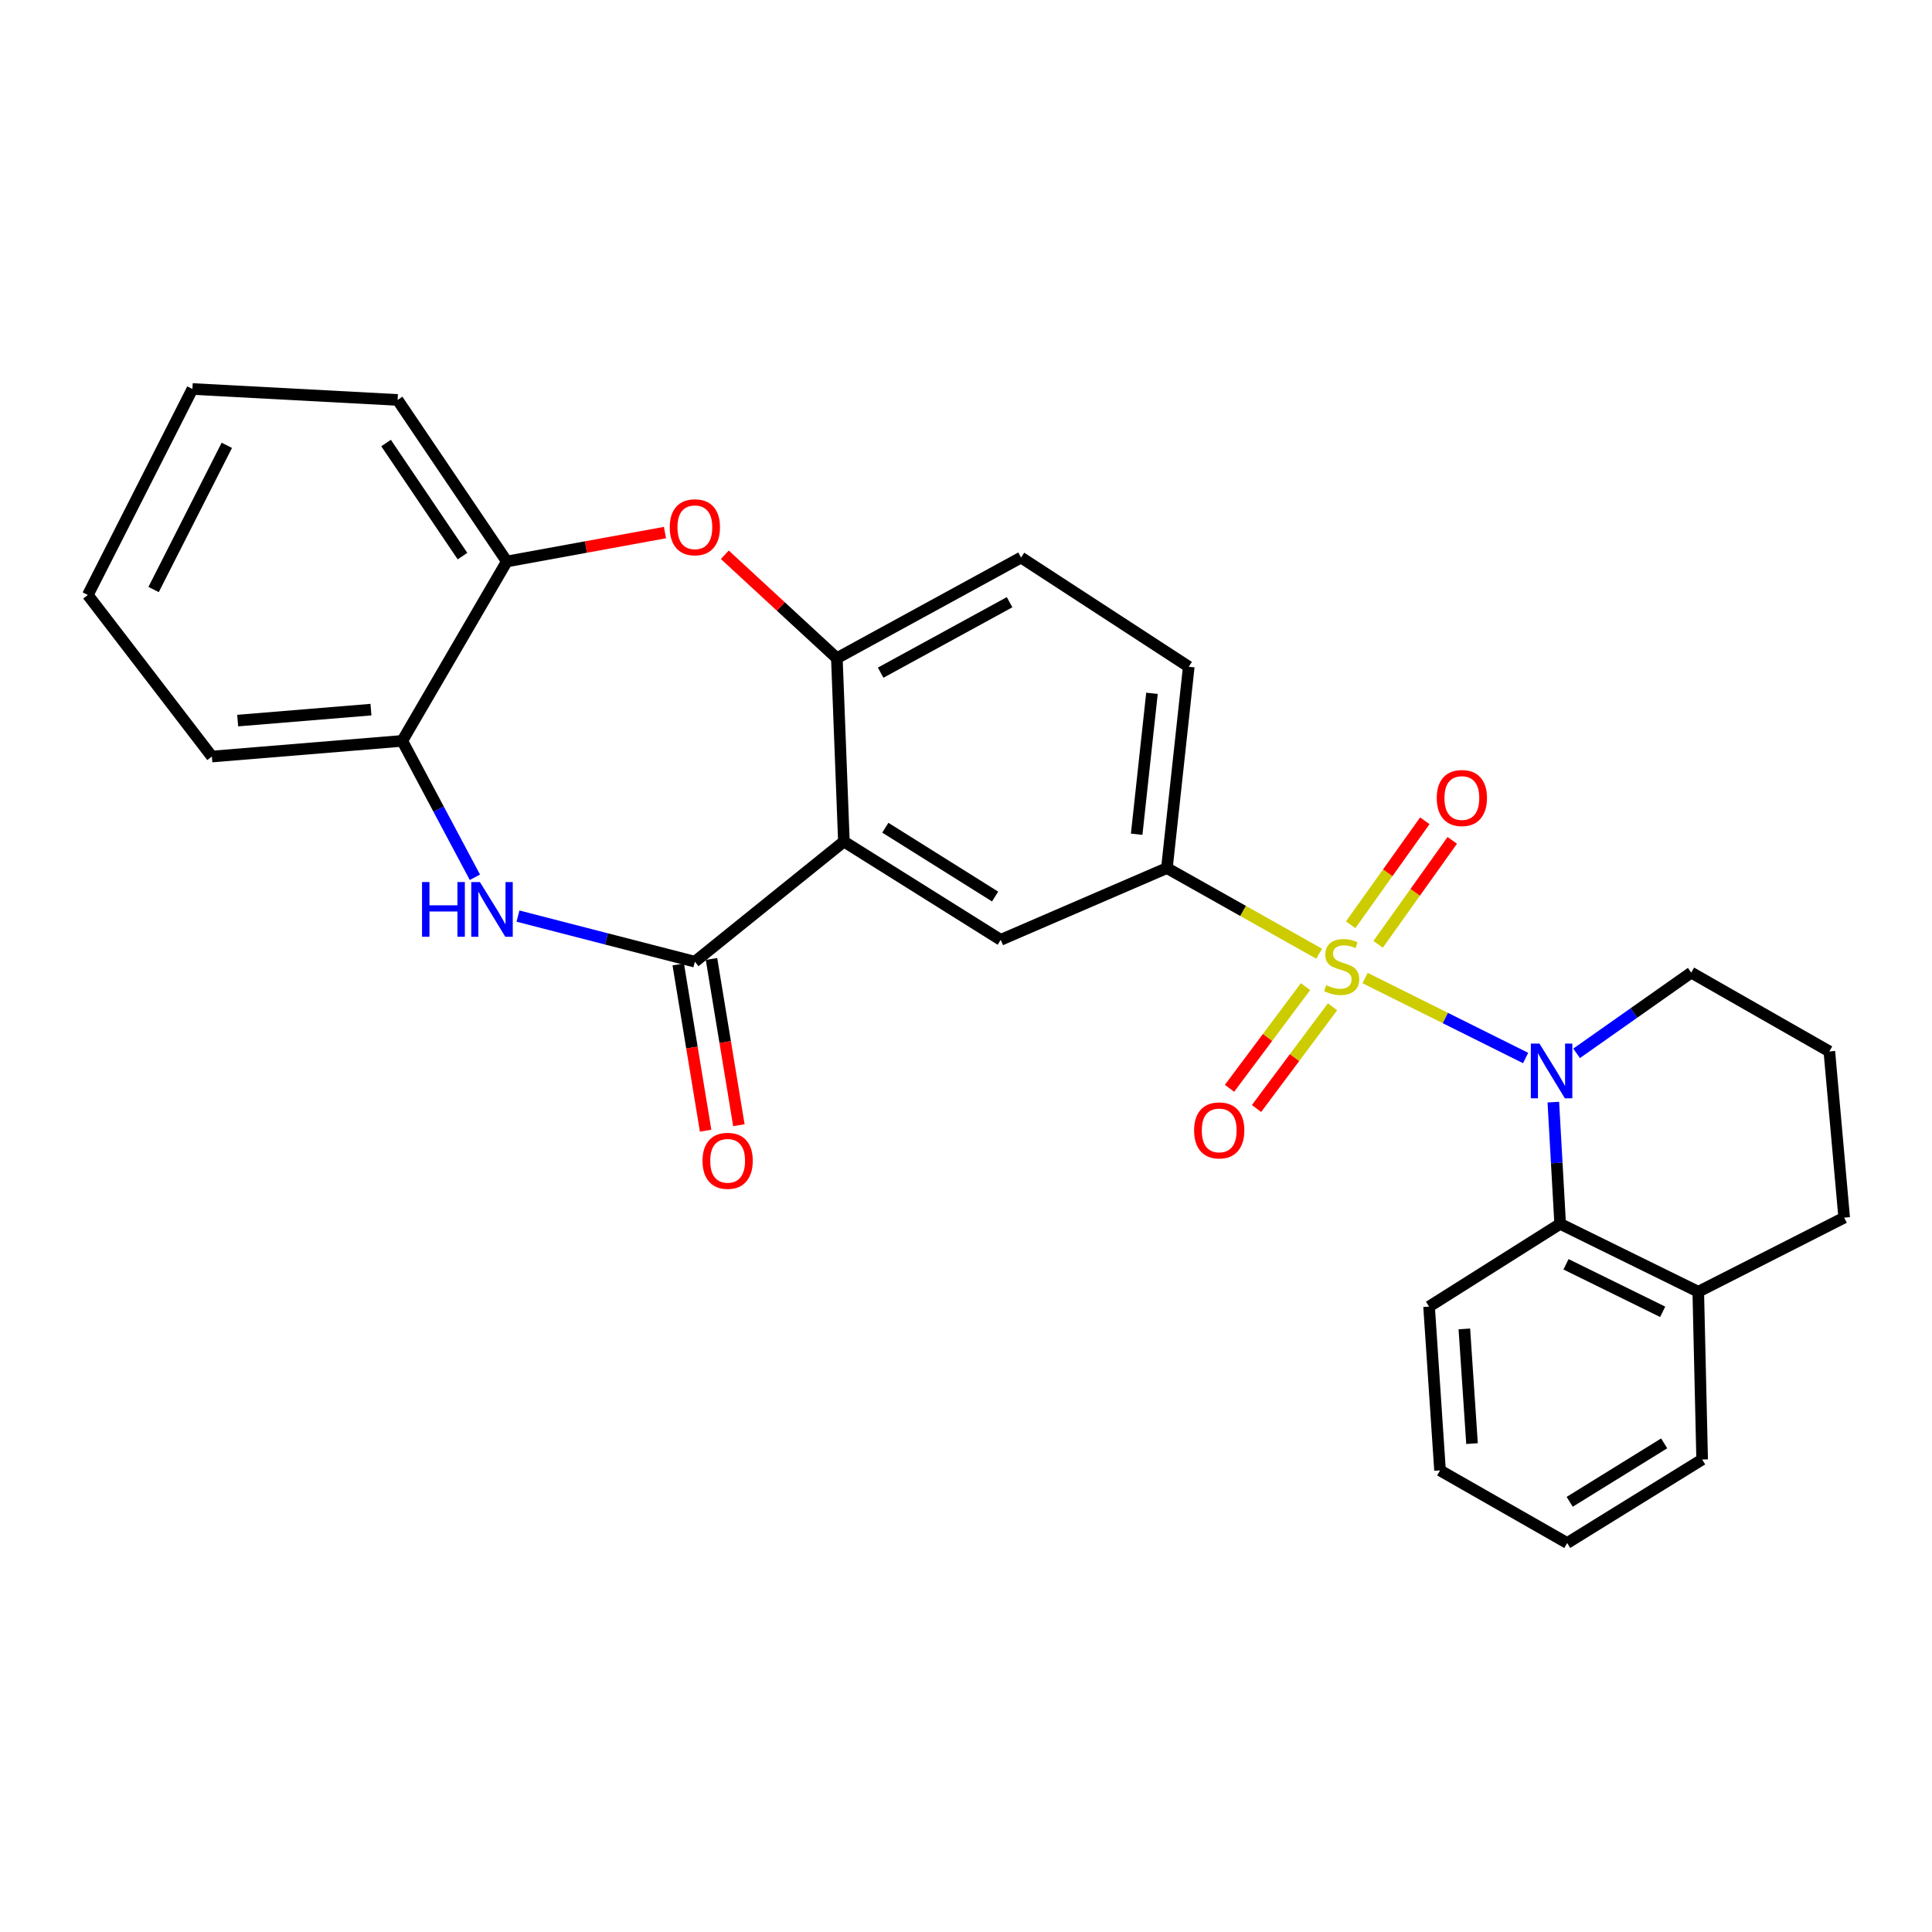 <?xml version='1.0' encoding='iso-8859-1'?>
<svg version='1.1' baseProfile='full'
              xmlns='http://www.w3.org/2000/svg'
                      xmlns:rdkit='http://www.rdkit.org/xml'
                      xmlns:xlink='http://www.w3.org/1999/xlink'
                  xml:space='preserve'
width='1000px' height='1000px' viewBox='0 0 1000 1000'>
<!-- END OF HEADER -->
<rect style='opacity:1.0;fill:#FFFFFF;stroke:none' width='1000' height='1000' x='0' y='0'> </rect>
<path class='bond-0' d='M 706.571,506.238 L 748.116,526.933' style='fill:none;fill-rule:evenodd;stroke:#CCCC00;stroke-width:6px;stroke-linecap:butt;stroke-linejoin:miter;stroke-opacity:1' />
<path class='bond-0' d='M 748.116,526.933 L 789.662,547.628' style='fill:none;fill-rule:evenodd;stroke:#0000FF;stroke-width:6px;stroke-linecap:butt;stroke-linejoin:miter;stroke-opacity:1' />
<path class='bond-4' d='M 682.781,493.636 L 643.385,471.475' style='fill:none;fill-rule:evenodd;stroke:#CCCC00;stroke-width:6px;stroke-linecap:butt;stroke-linejoin:miter;stroke-opacity:1' />
<path class='bond-4' d='M 643.385,471.475 L 603.989,449.314' style='fill:none;fill-rule:evenodd;stroke:#000000;stroke-width:6px;stroke-linecap:butt;stroke-linejoin:miter;stroke-opacity:1' />
<path class='bond-11' d='M 713.318,488.779 L 732.502,461.875' style='fill:none;fill-rule:evenodd;stroke:#CCCC00;stroke-width:6px;stroke-linecap:butt;stroke-linejoin:miter;stroke-opacity:1' />
<path class='bond-11' d='M 732.502,461.875 L 751.687,434.971' style='fill:none;fill-rule:evenodd;stroke:#FF0000;stroke-width:6px;stroke-linecap:butt;stroke-linejoin:miter;stroke-opacity:1' />
<path class='bond-11' d='M 699.112,478.649 L 718.296,451.745' style='fill:none;fill-rule:evenodd;stroke:#CCCC00;stroke-width:6px;stroke-linecap:butt;stroke-linejoin:miter;stroke-opacity:1' />
<path class='bond-11' d='M 718.296,451.745 L 737.481,424.841' style='fill:none;fill-rule:evenodd;stroke:#FF0000;stroke-width:6px;stroke-linecap:butt;stroke-linejoin:miter;stroke-opacity:1' />
<path class='bond-12' d='M 675.742,510.668 L 656.067,536.989' style='fill:none;fill-rule:evenodd;stroke:#CCCC00;stroke-width:6px;stroke-linecap:butt;stroke-linejoin:miter;stroke-opacity:1' />
<path class='bond-12' d='M 656.067,536.989 L 636.392,563.309' style='fill:none;fill-rule:evenodd;stroke:#FF0000;stroke-width:6px;stroke-linecap:butt;stroke-linejoin:miter;stroke-opacity:1' />
<path class='bond-12' d='M 689.717,521.115 L 670.042,547.435' style='fill:none;fill-rule:evenodd;stroke:#CCCC00;stroke-width:6px;stroke-linecap:butt;stroke-linejoin:miter;stroke-opacity:1' />
<path class='bond-12' d='M 670.042,547.435 L 650.367,573.756' style='fill:none;fill-rule:evenodd;stroke:#FF0000;stroke-width:6px;stroke-linecap:butt;stroke-linejoin:miter;stroke-opacity:1' />
<path class='bond-8' d='M 804.004,570.463 L 805.771,601.965' style='fill:none;fill-rule:evenodd;stroke:#0000FF;stroke-width:6px;stroke-linecap:butt;stroke-linejoin:miter;stroke-opacity:1' />
<path class='bond-8' d='M 805.771,601.965 L 807.538,633.466' style='fill:none;fill-rule:evenodd;stroke:#000000;stroke-width:6px;stroke-linecap:butt;stroke-linejoin:miter;stroke-opacity:1' />
<path class='bond-17' d='M 816.048,545.202 L 845.714,524.312' style='fill:none;fill-rule:evenodd;stroke:#0000FF;stroke-width:6px;stroke-linecap:butt;stroke-linejoin:miter;stroke-opacity:1' />
<path class='bond-17' d='M 845.714,524.312 L 875.381,503.422' style='fill:none;fill-rule:evenodd;stroke:#000000;stroke-width:6px;stroke-linecap:butt;stroke-linejoin:miter;stroke-opacity:1' />
<path class='bond-1' d='M 436.8,435.579 L 517.971,486.459' style='fill:none;fill-rule:evenodd;stroke:#000000;stroke-width:6px;stroke-linecap:butt;stroke-linejoin:miter;stroke-opacity:1' />
<path class='bond-1' d='M 458.242,428.427 L 515.062,464.043' style='fill:none;fill-rule:evenodd;stroke:#000000;stroke-width:6px;stroke-linecap:butt;stroke-linejoin:miter;stroke-opacity:1' />
<path class='bond-2' d='M 436.8,435.579 L 359.661,497.771' style='fill:none;fill-rule:evenodd;stroke:#000000;stroke-width:6px;stroke-linecap:butt;stroke-linejoin:miter;stroke-opacity:1' />
<path class='bond-28' d='M 436.8,435.579 L 433.155,340.682' style='fill:none;fill-rule:evenodd;stroke:#000000;stroke-width:6px;stroke-linecap:butt;stroke-linejoin:miter;stroke-opacity:1' />
<path class='bond-3' d='M 359.661,497.771 L 313.888,485.972' style='fill:none;fill-rule:evenodd;stroke:#000000;stroke-width:6px;stroke-linecap:butt;stroke-linejoin:miter;stroke-opacity:1' />
<path class='bond-3' d='M 313.888,485.972 L 268.115,474.174' style='fill:none;fill-rule:evenodd;stroke:#0000FF;stroke-width:6px;stroke-linecap:butt;stroke-linejoin:miter;stroke-opacity:1' />
<path class='bond-13' d='M 351.053,499.188 L 358.141,542.214' style='fill:none;fill-rule:evenodd;stroke:#000000;stroke-width:6px;stroke-linecap:butt;stroke-linejoin:miter;stroke-opacity:1' />
<path class='bond-13' d='M 358.141,542.214 L 365.228,585.24' style='fill:none;fill-rule:evenodd;stroke:#FF0000;stroke-width:6px;stroke-linecap:butt;stroke-linejoin:miter;stroke-opacity:1' />
<path class='bond-13' d='M 368.269,496.353 L 375.356,539.379' style='fill:none;fill-rule:evenodd;stroke:#000000;stroke-width:6px;stroke-linecap:butt;stroke-linejoin:miter;stroke-opacity:1' />
<path class='bond-13' d='M 375.356,539.379 L 382.444,582.404' style='fill:none;fill-rule:evenodd;stroke:#FF0000;stroke-width:6px;stroke-linecap:butt;stroke-linejoin:miter;stroke-opacity:1' />
<path class='bond-9' d='M 245.808,454.076 L 227.011,418.777' style='fill:none;fill-rule:evenodd;stroke:#0000FF;stroke-width:6px;stroke-linecap:butt;stroke-linejoin:miter;stroke-opacity:1' />
<path class='bond-9' d='M 227.011,418.777 L 208.214,383.477' style='fill:none;fill-rule:evenodd;stroke:#000000;stroke-width:6px;stroke-linecap:butt;stroke-linejoin:miter;stroke-opacity:1' />
<path class='bond-7' d='M 603.989,449.314 L 517.971,486.459' style='fill:none;fill-rule:evenodd;stroke:#000000;stroke-width:6px;stroke-linecap:butt;stroke-linejoin:miter;stroke-opacity:1' />
<path class='bond-14' d='M 603.989,449.314 L 615.301,345.112' style='fill:none;fill-rule:evenodd;stroke:#000000;stroke-width:6px;stroke-linecap:butt;stroke-linejoin:miter;stroke-opacity:1' />
<path class='bond-14' d='M 588.34,431.801 L 596.258,358.859' style='fill:none;fill-rule:evenodd;stroke:#000000;stroke-width:6px;stroke-linecap:butt;stroke-linejoin:miter;stroke-opacity:1' />
<path class='bond-5' d='M 433.155,340.682 L 528.498,288.581' style='fill:none;fill-rule:evenodd;stroke:#000000;stroke-width:6px;stroke-linecap:butt;stroke-linejoin:miter;stroke-opacity:1' />
<path class='bond-5' d='M 455.824,348.178 L 522.564,311.707' style='fill:none;fill-rule:evenodd;stroke:#000000;stroke-width:6px;stroke-linecap:butt;stroke-linejoin:miter;stroke-opacity:1' />
<path class='bond-6' d='M 433.155,340.682 L 404.159,313.911' style='fill:none;fill-rule:evenodd;stroke:#000000;stroke-width:6px;stroke-linecap:butt;stroke-linejoin:miter;stroke-opacity:1' />
<path class='bond-6' d='M 404.159,313.911 L 375.162,287.14' style='fill:none;fill-rule:evenodd;stroke:#FF0000;stroke-width:6px;stroke-linecap:butt;stroke-linejoin:miter;stroke-opacity:1' />
<path class='bond-10' d='M 344.188,275.657 L 303.259,283.137' style='fill:none;fill-rule:evenodd;stroke:#FF0000;stroke-width:6px;stroke-linecap:butt;stroke-linejoin:miter;stroke-opacity:1' />
<path class='bond-10' d='M 303.259,283.137 L 262.331,290.616' style='fill:none;fill-rule:evenodd;stroke:#000000;stroke-width:6px;stroke-linecap:butt;stroke-linejoin:miter;stroke-opacity:1' />
<path class='bond-16' d='M 807.538,633.466 L 879.016,668.604' style='fill:none;fill-rule:evenodd;stroke:#000000;stroke-width:6px;stroke-linecap:butt;stroke-linejoin:miter;stroke-opacity:1' />
<path class='bond-16' d='M 810.562,654.395 L 860.597,678.992' style='fill:none;fill-rule:evenodd;stroke:#000000;stroke-width:6px;stroke-linecap:butt;stroke-linejoin:miter;stroke-opacity:1' />
<path class='bond-18' d='M 807.538,633.466 L 739.685,676.291' style='fill:none;fill-rule:evenodd;stroke:#000000;stroke-width:6px;stroke-linecap:butt;stroke-linejoin:miter;stroke-opacity:1' />
<path class='bond-20' d='M 208.214,383.477 L 109.672,391.581' style='fill:none;fill-rule:evenodd;stroke:#000000;stroke-width:6px;stroke-linecap:butt;stroke-linejoin:miter;stroke-opacity:1' />
<path class='bond-20' d='M 192.003,367.304 L 123.024,372.976' style='fill:none;fill-rule:evenodd;stroke:#000000;stroke-width:6px;stroke-linecap:butt;stroke-linejoin:miter;stroke-opacity:1' />
<path class='bond-31' d='M 208.214,383.477 L 262.331,290.616' style='fill:none;fill-rule:evenodd;stroke:#000000;stroke-width:6px;stroke-linecap:butt;stroke-linejoin:miter;stroke-opacity:1' />
<path class='bond-21' d='M 262.331,290.616 L 205.8,207.002' style='fill:none;fill-rule:evenodd;stroke:#000000;stroke-width:6px;stroke-linecap:butt;stroke-linejoin:miter;stroke-opacity:1' />
<path class='bond-21' d='M 239.397,287.847 L 199.826,229.317' style='fill:none;fill-rule:evenodd;stroke:#000000;stroke-width:6px;stroke-linecap:butt;stroke-linejoin:miter;stroke-opacity:1' />
<path class='bond-15' d='M 615.301,345.112 L 528.498,288.581' style='fill:none;fill-rule:evenodd;stroke:#000000;stroke-width:6px;stroke-linecap:butt;stroke-linejoin:miter;stroke-opacity:1' />
<path class='bond-23' d='M 879.016,668.604 L 881.032,755.436' style='fill:none;fill-rule:evenodd;stroke:#000000;stroke-width:6px;stroke-linecap:butt;stroke-linejoin:miter;stroke-opacity:1' />
<path class='bond-29' d='M 879.016,668.604 L 954.545,630.238' style='fill:none;fill-rule:evenodd;stroke:#000000;stroke-width:6px;stroke-linecap:butt;stroke-linejoin:miter;stroke-opacity:1' />
<path class='bond-19' d='M 875.381,503.422 L 946.868,544.221' style='fill:none;fill-rule:evenodd;stroke:#000000;stroke-width:6px;stroke-linecap:butt;stroke-linejoin:miter;stroke-opacity:1' />
<path class='bond-24' d='M 739.685,676.291 L 745.355,761.088' style='fill:none;fill-rule:evenodd;stroke:#000000;stroke-width:6px;stroke-linecap:butt;stroke-linejoin:miter;stroke-opacity:1' />
<path class='bond-24' d='M 757.944,687.846 L 761.914,747.204' style='fill:none;fill-rule:evenodd;stroke:#000000;stroke-width:6px;stroke-linecap:butt;stroke-linejoin:miter;stroke-opacity:1' />
<path class='bond-22' d='M 946.868,544.221 L 954.545,630.238' style='fill:none;fill-rule:evenodd;stroke:#000000;stroke-width:6px;stroke-linecap:butt;stroke-linejoin:miter;stroke-opacity:1' />
<path class='bond-25' d='M 109.672,391.581 L 45.455,307.967' style='fill:none;fill-rule:evenodd;stroke:#000000;stroke-width:6px;stroke-linecap:butt;stroke-linejoin:miter;stroke-opacity:1' />
<path class='bond-26' d='M 205.8,207.002 L 99.591,201.341' style='fill:none;fill-rule:evenodd;stroke:#000000;stroke-width:6px;stroke-linecap:butt;stroke-linejoin:miter;stroke-opacity:1' />
<path class='bond-30' d='M 881.032,755.436 L 811.173,798.659' style='fill:none;fill-rule:evenodd;stroke:#000000;stroke-width:6px;stroke-linecap:butt;stroke-linejoin:miter;stroke-opacity:1' />
<path class='bond-30' d='M 861.373,747.082 L 812.471,777.338' style='fill:none;fill-rule:evenodd;stroke:#000000;stroke-width:6px;stroke-linecap:butt;stroke-linejoin:miter;stroke-opacity:1' />
<path class='bond-27' d='M 745.355,761.088 L 811.173,798.659' style='fill:none;fill-rule:evenodd;stroke:#000000;stroke-width:6px;stroke-linecap:butt;stroke-linejoin:miter;stroke-opacity:1' />
<path class='bond-32' d='M 45.455,307.967 L 99.591,201.341' style='fill:none;fill-rule:evenodd;stroke:#000000;stroke-width:6px;stroke-linecap:butt;stroke-linejoin:miter;stroke-opacity:1' />
<path class='bond-32' d='M 79.504,305.138 L 117.4,230.5' style='fill:none;fill-rule:evenodd;stroke:#000000;stroke-width:6px;stroke-linecap:butt;stroke-linejoin:miter;stroke-opacity:1' />
<path  class='atom-0' d='M 686.456 509.924
Q 686.776 510.044, 688.096 510.604
Q 689.416 511.164, 690.856 511.524
Q 692.336 511.844, 693.776 511.844
Q 696.456 511.844, 698.016 510.564
Q 699.576 509.244, 699.576 506.964
Q 699.576 505.404, 698.776 504.444
Q 698.016 503.484, 696.816 502.964
Q 695.616 502.444, 693.616 501.844
Q 691.096 501.084, 689.576 500.364
Q 688.096 499.644, 687.016 498.124
Q 685.976 496.604, 685.976 494.044
Q 685.976 490.484, 688.376 488.284
Q 690.816 486.084, 695.616 486.084
Q 698.896 486.084, 702.616 487.644
L 701.696 490.724
Q 698.296 489.324, 695.736 489.324
Q 692.976 489.324, 691.456 490.484
Q 689.936 491.604, 689.976 493.564
Q 689.976 495.084, 690.736 496.004
Q 691.536 496.924, 692.656 497.444
Q 693.816 497.964, 695.736 498.564
Q 698.296 499.364, 699.816 500.164
Q 701.336 500.964, 702.416 502.604
Q 703.536 504.204, 703.536 506.964
Q 703.536 510.884, 700.896 513.004
Q 698.296 515.084, 693.936 515.084
Q 691.416 515.084, 689.496 514.524
Q 687.616 514.004, 685.376 513.084
L 686.456 509.924
' fill='#CCCC00'/>
<path  class='atom-1' d='M 796.838 540.161
L 806.118 555.161
Q 807.038 556.641, 808.518 559.321
Q 809.998 562.001, 810.078 562.161
L 810.078 540.161
L 813.838 540.161
L 813.838 568.481
L 809.958 568.481
L 799.998 552.081
Q 798.838 550.161, 797.598 547.961
Q 796.398 545.761, 796.038 545.081
L 796.038 568.481
L 792.358 568.481
L 792.358 540.161
L 796.838 540.161
' fill='#0000FF'/>
<path  class='atom-4' d='M 218.444 456.547
L 222.284 456.547
L 222.284 468.587
L 236.764 468.587
L 236.764 456.547
L 240.604 456.547
L 240.604 484.867
L 236.764 484.867
L 236.764 471.787
L 222.284 471.787
L 222.284 484.867
L 218.444 484.867
L 218.444 456.547
' fill='#0000FF'/>
<path  class='atom-4' d='M 248.404 456.547
L 257.684 471.547
Q 258.604 473.027, 260.084 475.707
Q 261.564 478.387, 261.644 478.547
L 261.644 456.547
L 265.404 456.547
L 265.404 484.867
L 261.524 484.867
L 251.564 468.467
Q 250.404 466.547, 249.164 464.347
Q 247.964 462.147, 247.604 461.467
L 247.604 484.867
L 243.924 484.867
L 243.924 456.547
L 248.404 456.547
' fill='#0000FF'/>
<path  class='atom-7' d='M 346.661 272.909
Q 346.661 266.109, 350.021 262.309
Q 353.381 258.509, 359.661 258.509
Q 365.941 258.509, 369.301 262.309
Q 372.661 266.109, 372.661 272.909
Q 372.661 279.789, 369.261 283.709
Q 365.861 287.589, 359.661 287.589
Q 353.421 287.589, 350.021 283.709
Q 346.661 279.829, 346.661 272.909
M 359.661 284.389
Q 363.981 284.389, 366.301 281.509
Q 368.661 278.589, 368.661 272.909
Q 368.661 267.349, 366.301 264.549
Q 363.981 261.709, 359.661 261.709
Q 355.341 261.709, 352.981 264.509
Q 350.661 267.309, 350.661 272.909
Q 350.661 278.629, 352.981 281.509
Q 355.341 284.389, 359.661 284.389
' fill='#FF0000'/>
<path  class='atom-12' d='M 743.658 413.054
Q 743.658 406.254, 747.018 402.454
Q 750.378 398.654, 756.658 398.654
Q 762.938 398.654, 766.298 402.454
Q 769.658 406.254, 769.658 413.054
Q 769.658 419.934, 766.258 423.854
Q 762.858 427.734, 756.658 427.734
Q 750.418 427.734, 747.018 423.854
Q 743.658 419.974, 743.658 413.054
M 756.658 424.534
Q 760.978 424.534, 763.298 421.654
Q 765.658 418.734, 765.658 413.054
Q 765.658 407.494, 763.298 404.694
Q 760.978 401.854, 756.658 401.854
Q 752.338 401.854, 749.978 404.654
Q 747.658 407.454, 747.658 413.054
Q 747.658 418.774, 749.978 421.654
Q 752.338 424.534, 756.658 424.534
' fill='#FF0000'/>
<path  class='atom-13' d='M 618.062 585.09
Q 618.062 578.29, 621.422 574.49
Q 624.782 570.69, 631.062 570.69
Q 637.342 570.69, 640.702 574.49
Q 644.062 578.29, 644.062 585.09
Q 644.062 591.97, 640.662 595.89
Q 637.262 599.77, 631.062 599.77
Q 624.822 599.77, 621.422 595.89
Q 618.062 592.01, 618.062 585.09
M 631.062 596.57
Q 635.382 596.57, 637.702 593.69
Q 640.062 590.77, 640.062 585.09
Q 640.062 579.53, 637.702 576.73
Q 635.382 573.89, 631.062 573.89
Q 626.742 573.89, 624.382 576.69
Q 622.062 579.49, 622.062 585.09
Q 622.062 590.81, 624.382 593.69
Q 626.742 596.57, 631.062 596.57
' fill='#FF0000'/>
<path  class='atom-14' d='M 363.624 600.832
Q 363.624 594.032, 366.984 590.232
Q 370.344 586.432, 376.624 586.432
Q 382.904 586.432, 386.264 590.232
Q 389.624 594.032, 389.624 600.832
Q 389.624 607.712, 386.224 611.632
Q 382.824 615.512, 376.624 615.512
Q 370.384 615.512, 366.984 611.632
Q 363.624 607.752, 363.624 600.832
M 376.624 612.312
Q 380.944 612.312, 383.264 609.432
Q 385.624 606.512, 385.624 600.832
Q 385.624 595.272, 383.264 592.472
Q 380.944 589.632, 376.624 589.632
Q 372.304 589.632, 369.944 592.432
Q 367.624 595.232, 367.624 600.832
Q 367.624 606.552, 369.944 609.432
Q 372.304 612.312, 376.624 612.312
' fill='#FF0000'/>
</svg>
